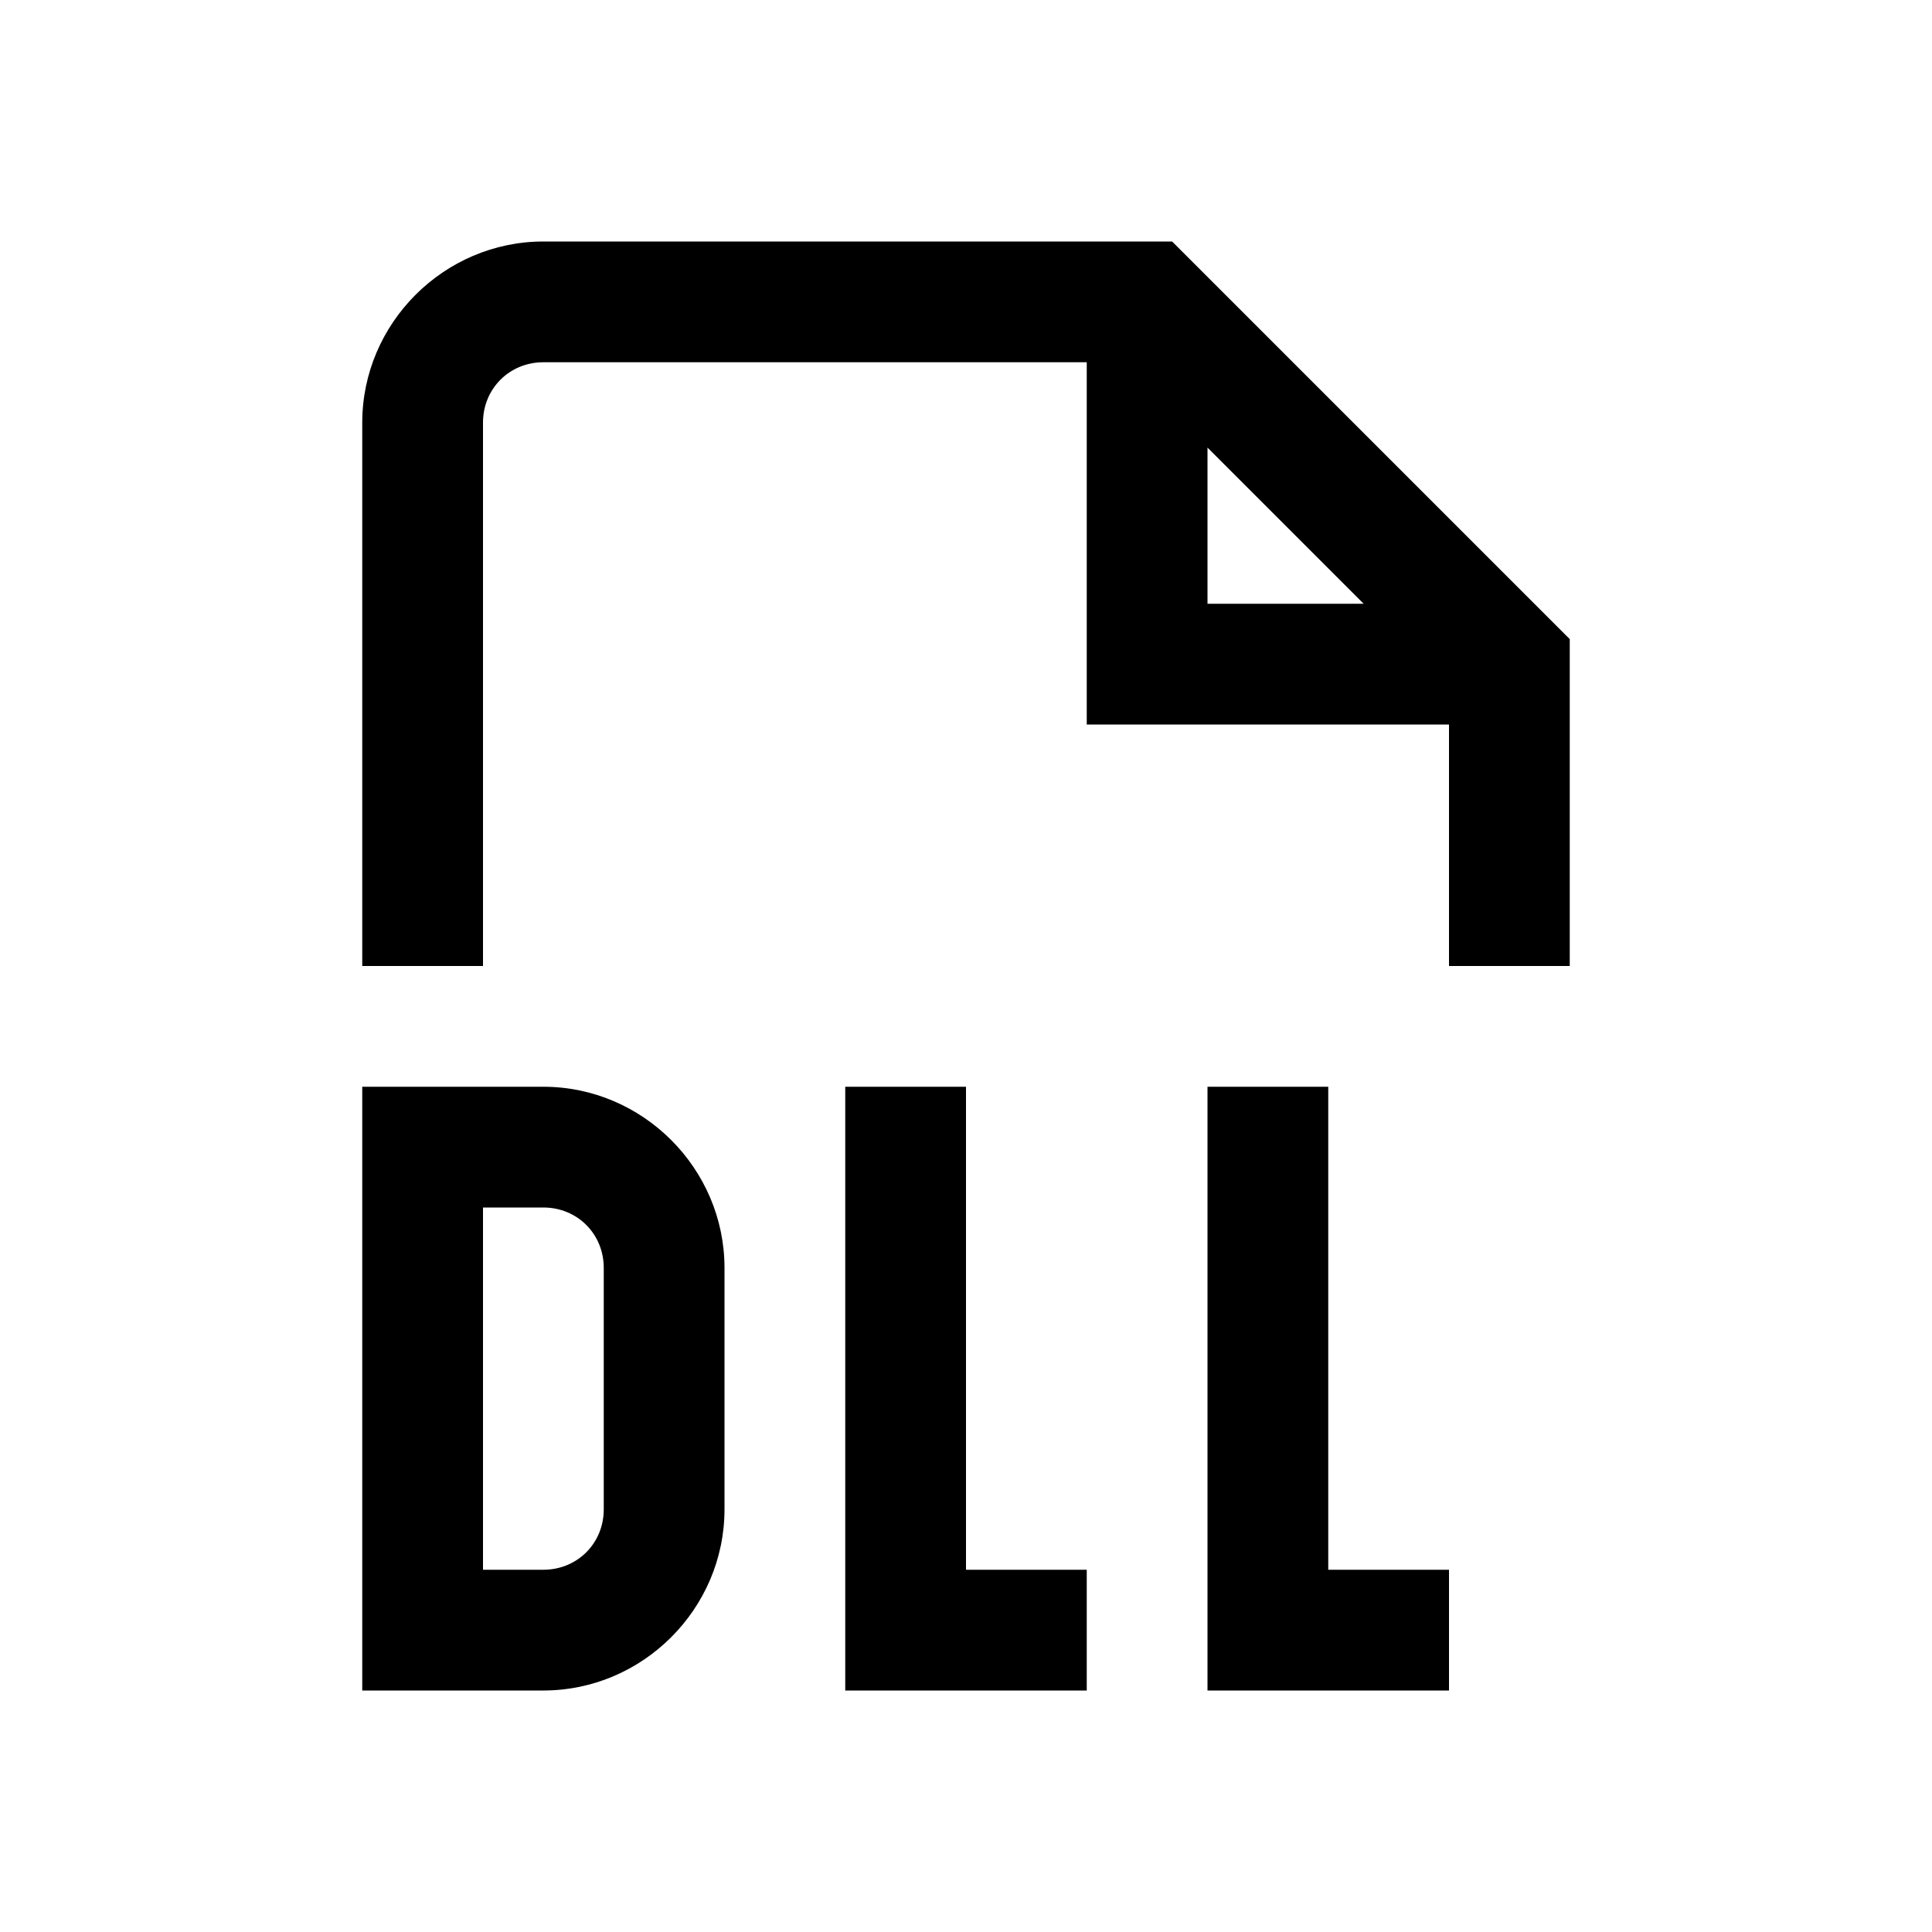 <svg xmlns="http://www.w3.org/2000/svg" viewBox="0 0 16 16"><path style="line-height:normal;text-indent:0;text-align:start;text-decoration-line:none;text-decoration-style:solid;text-decoration-color:#000;text-transform:none;block-progression:tb;isolation:auto;mix-blend-mode:normal" d="M4.5 2C3.677 2 3 2.677 3 3.5V8h1V3.5c0-.281.219-.5.5-.5H9v3h3v2h1V5.293L9.707 2H4.5zM10 3.707L11.293 5H10V3.707zM3 9v5h1.5c.823 0 1.5-.677 1.5-1.5v-2C6 9.677 5.323 9 4.5 9H3zm4 0v5h2v-1H8V9H7zm3 0v5h2v-1h-1V9h-1zm-6 1h.5c.281 0 .5.219.5.5v2c0 .281-.219.5-.5.5H4v-3z" font-weight="400" font-family="sans-serif" white-space="normal" overflow="visible"/></svg>
